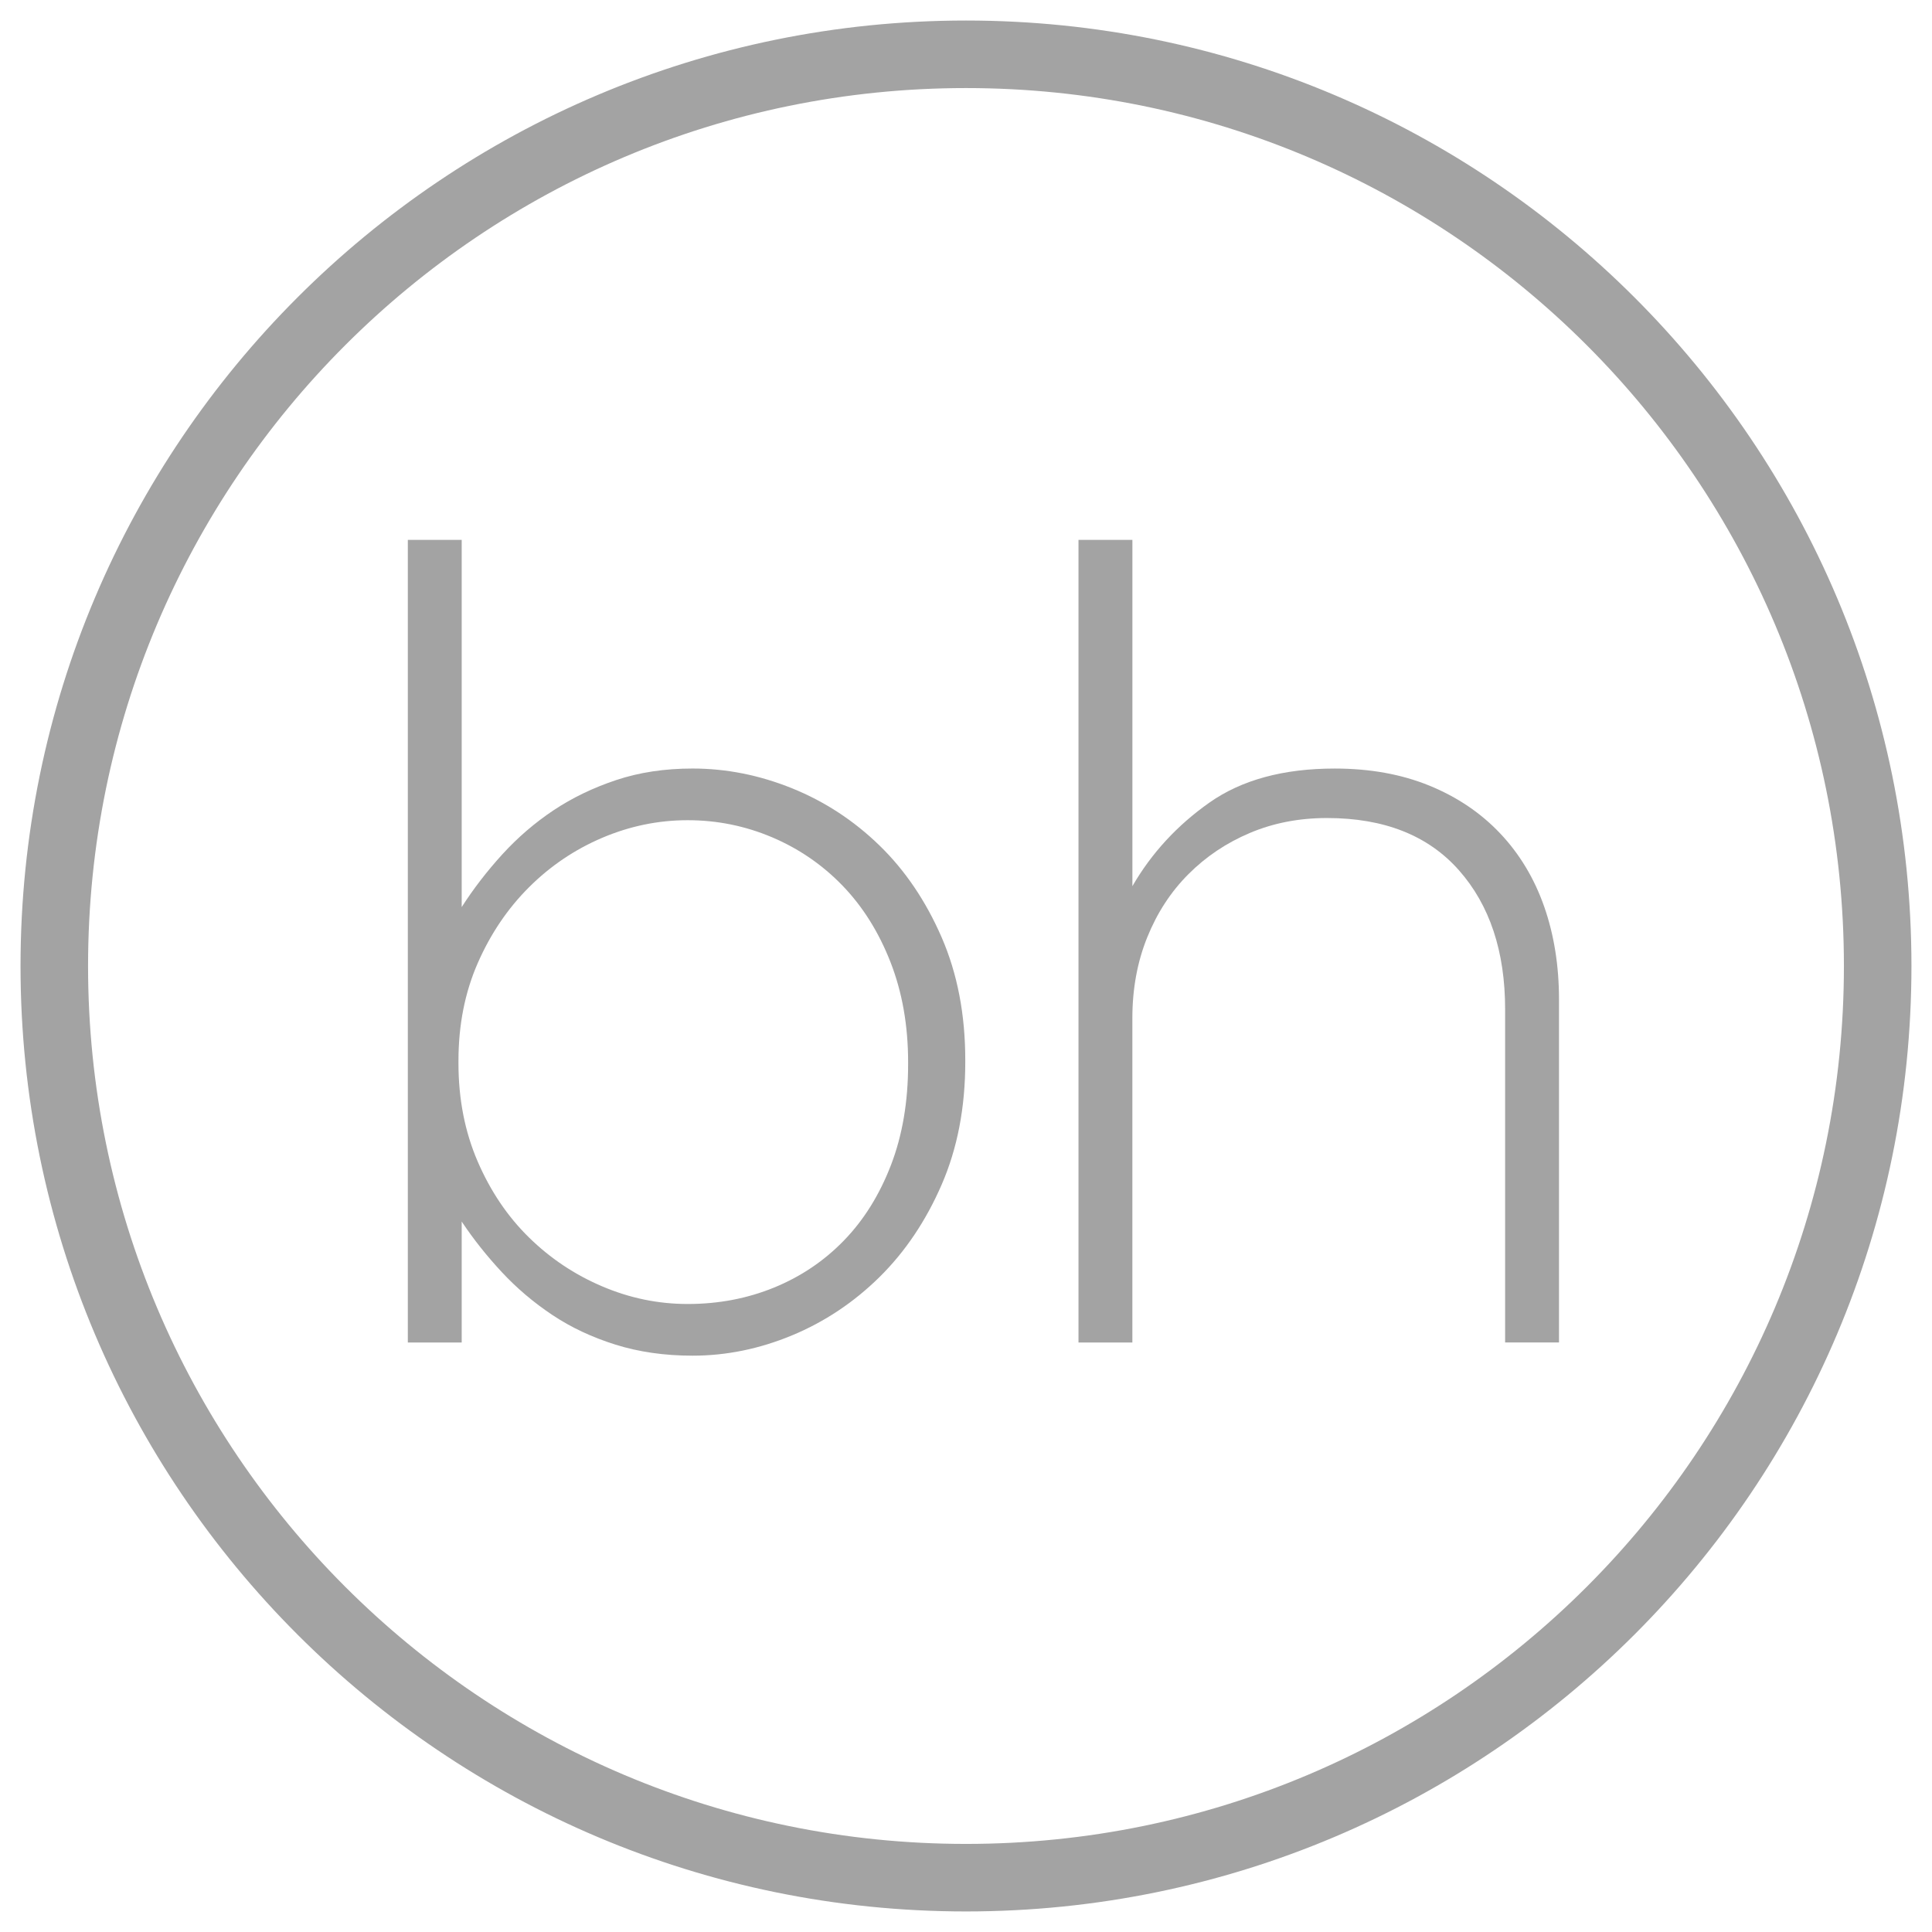 <?xml version="1.0" encoding="utf-8"?>
<!-- Generator: Adobe Illustrator 15.0.2, SVG Export Plug-In . SVG Version: 6.00 Build 0)  -->
<!DOCTYPE svg PUBLIC "-//W3C//DTD SVG 1.1//EN" "http://www.w3.org/Graphics/SVG/1.1/DTD/svg11.dtd">
<svg version="1.1" id="Layer_1" xmlns="http://www.w3.org/2000/svg" xmlns:xlink="http://www.w3.org/1999/xlink" x="0px" y="0px"
	 width="85.825px" height="85.825px" viewBox="0 0 85.825 85.825" enable-background="new 0 0 85.825 85.825" xml:space="preserve">
<path fill="none" stroke="#A3A3A3" stroke-width="3" stroke-miterlimit="10" d="M42.913,2.412c22.367,0,40.499,18.133,40.499,40.5
	c0,22.366-18.132,40.5-40.499,40.5S2.412,65.279,2.412,42.913C2.412,20.545,20.546,2.412,42.913,2.412z"/>
<g>
	<g>
		<path fill="#A3A3A3" d="M30.768,60.223c-1.238,0-2.377-0.163-3.419-0.488c-1.042-0.325-1.979-0.765-2.809-1.318
			c-0.831-0.554-1.58-1.188-2.247-1.905c-0.667-0.716-1.262-1.465-1.783-2.247v5.373h-2.393V23.982h2.393v16.313
			c0.521-0.813,1.124-1.595,1.807-2.345c0.684-0.749,1.441-1.399,2.271-1.954c0.83-0.553,1.758-1.001,2.784-1.343
			c1.025-0.342,2.157-0.513,3.395-0.513c1.497,0,2.971,0.293,4.42,0.879c1.449,0.586,2.743,1.433,3.883,2.54
			c1.139,1.107,2.059,2.467,2.76,4.079c0.7,1.612,1.05,3.427,1.05,5.446v0.098c0,2.02-0.35,3.834-1.05,5.446
			c-0.701,1.612-1.621,2.979-2.76,4.103c-1.14,1.123-2.435,1.986-3.883,2.589C33.739,59.921,32.265,60.223,30.768,60.223z
			 M30.549,57.927c1.371,0,2.651-0.244,3.843-0.732c1.191-0.488,2.228-1.188,3.109-2.1c0.881-0.911,1.574-2.027,2.081-3.346
			c0.506-1.319,0.759-2.809,0.759-4.469v-0.098c0-1.628-0.262-3.109-0.784-4.445c-0.522-1.334-1.233-2.466-2.13-3.395
			c-0.897-0.928-1.942-1.644-3.133-2.149c-1.191-0.504-2.44-0.757-3.745-0.757c-1.307,0-2.571,0.261-3.795,0.781
			c-1.224,0.521-2.309,1.254-3.255,2.198c-0.947,0.945-1.707,2.068-2.277,3.37c-0.571,1.303-0.856,2.752-0.856,4.347v0.098
			c0,1.596,0.286,3.053,0.856,4.372s1.33,2.442,2.277,3.37c0.946,0.928,2.031,1.653,3.255,2.173
			C27.978,57.667,29.242,57.927,30.549,57.927z"/>
		<path fill="#A3A3A3" d="M47.911,23.982h2.393v15.385c0.847-1.465,1.986-2.702,3.419-3.712c1.433-1.009,3.289-1.514,5.568-1.514
			c1.563,0,2.962,0.252,4.201,0.757c1.237,0.505,2.287,1.213,3.15,2.125c0.862,0.912,1.514,1.995,1.954,3.248
			c0.439,1.254,0.659,2.63,0.659,4.127v15.239h-2.393V44.838c0-2.572-0.684-4.632-2.052-6.179c-1.367-1.546-3.321-2.32-5.861-2.32
			c-1.238,0-2.377,0.22-3.419,0.66c-1.042,0.439-1.954,1.05-2.735,1.832c-0.782,0.782-1.392,1.718-1.832,2.809
			c-0.44,1.091-0.66,2.288-0.66,3.59v14.409h-2.393V23.982z"/>
	</g>
</g>
</svg>
